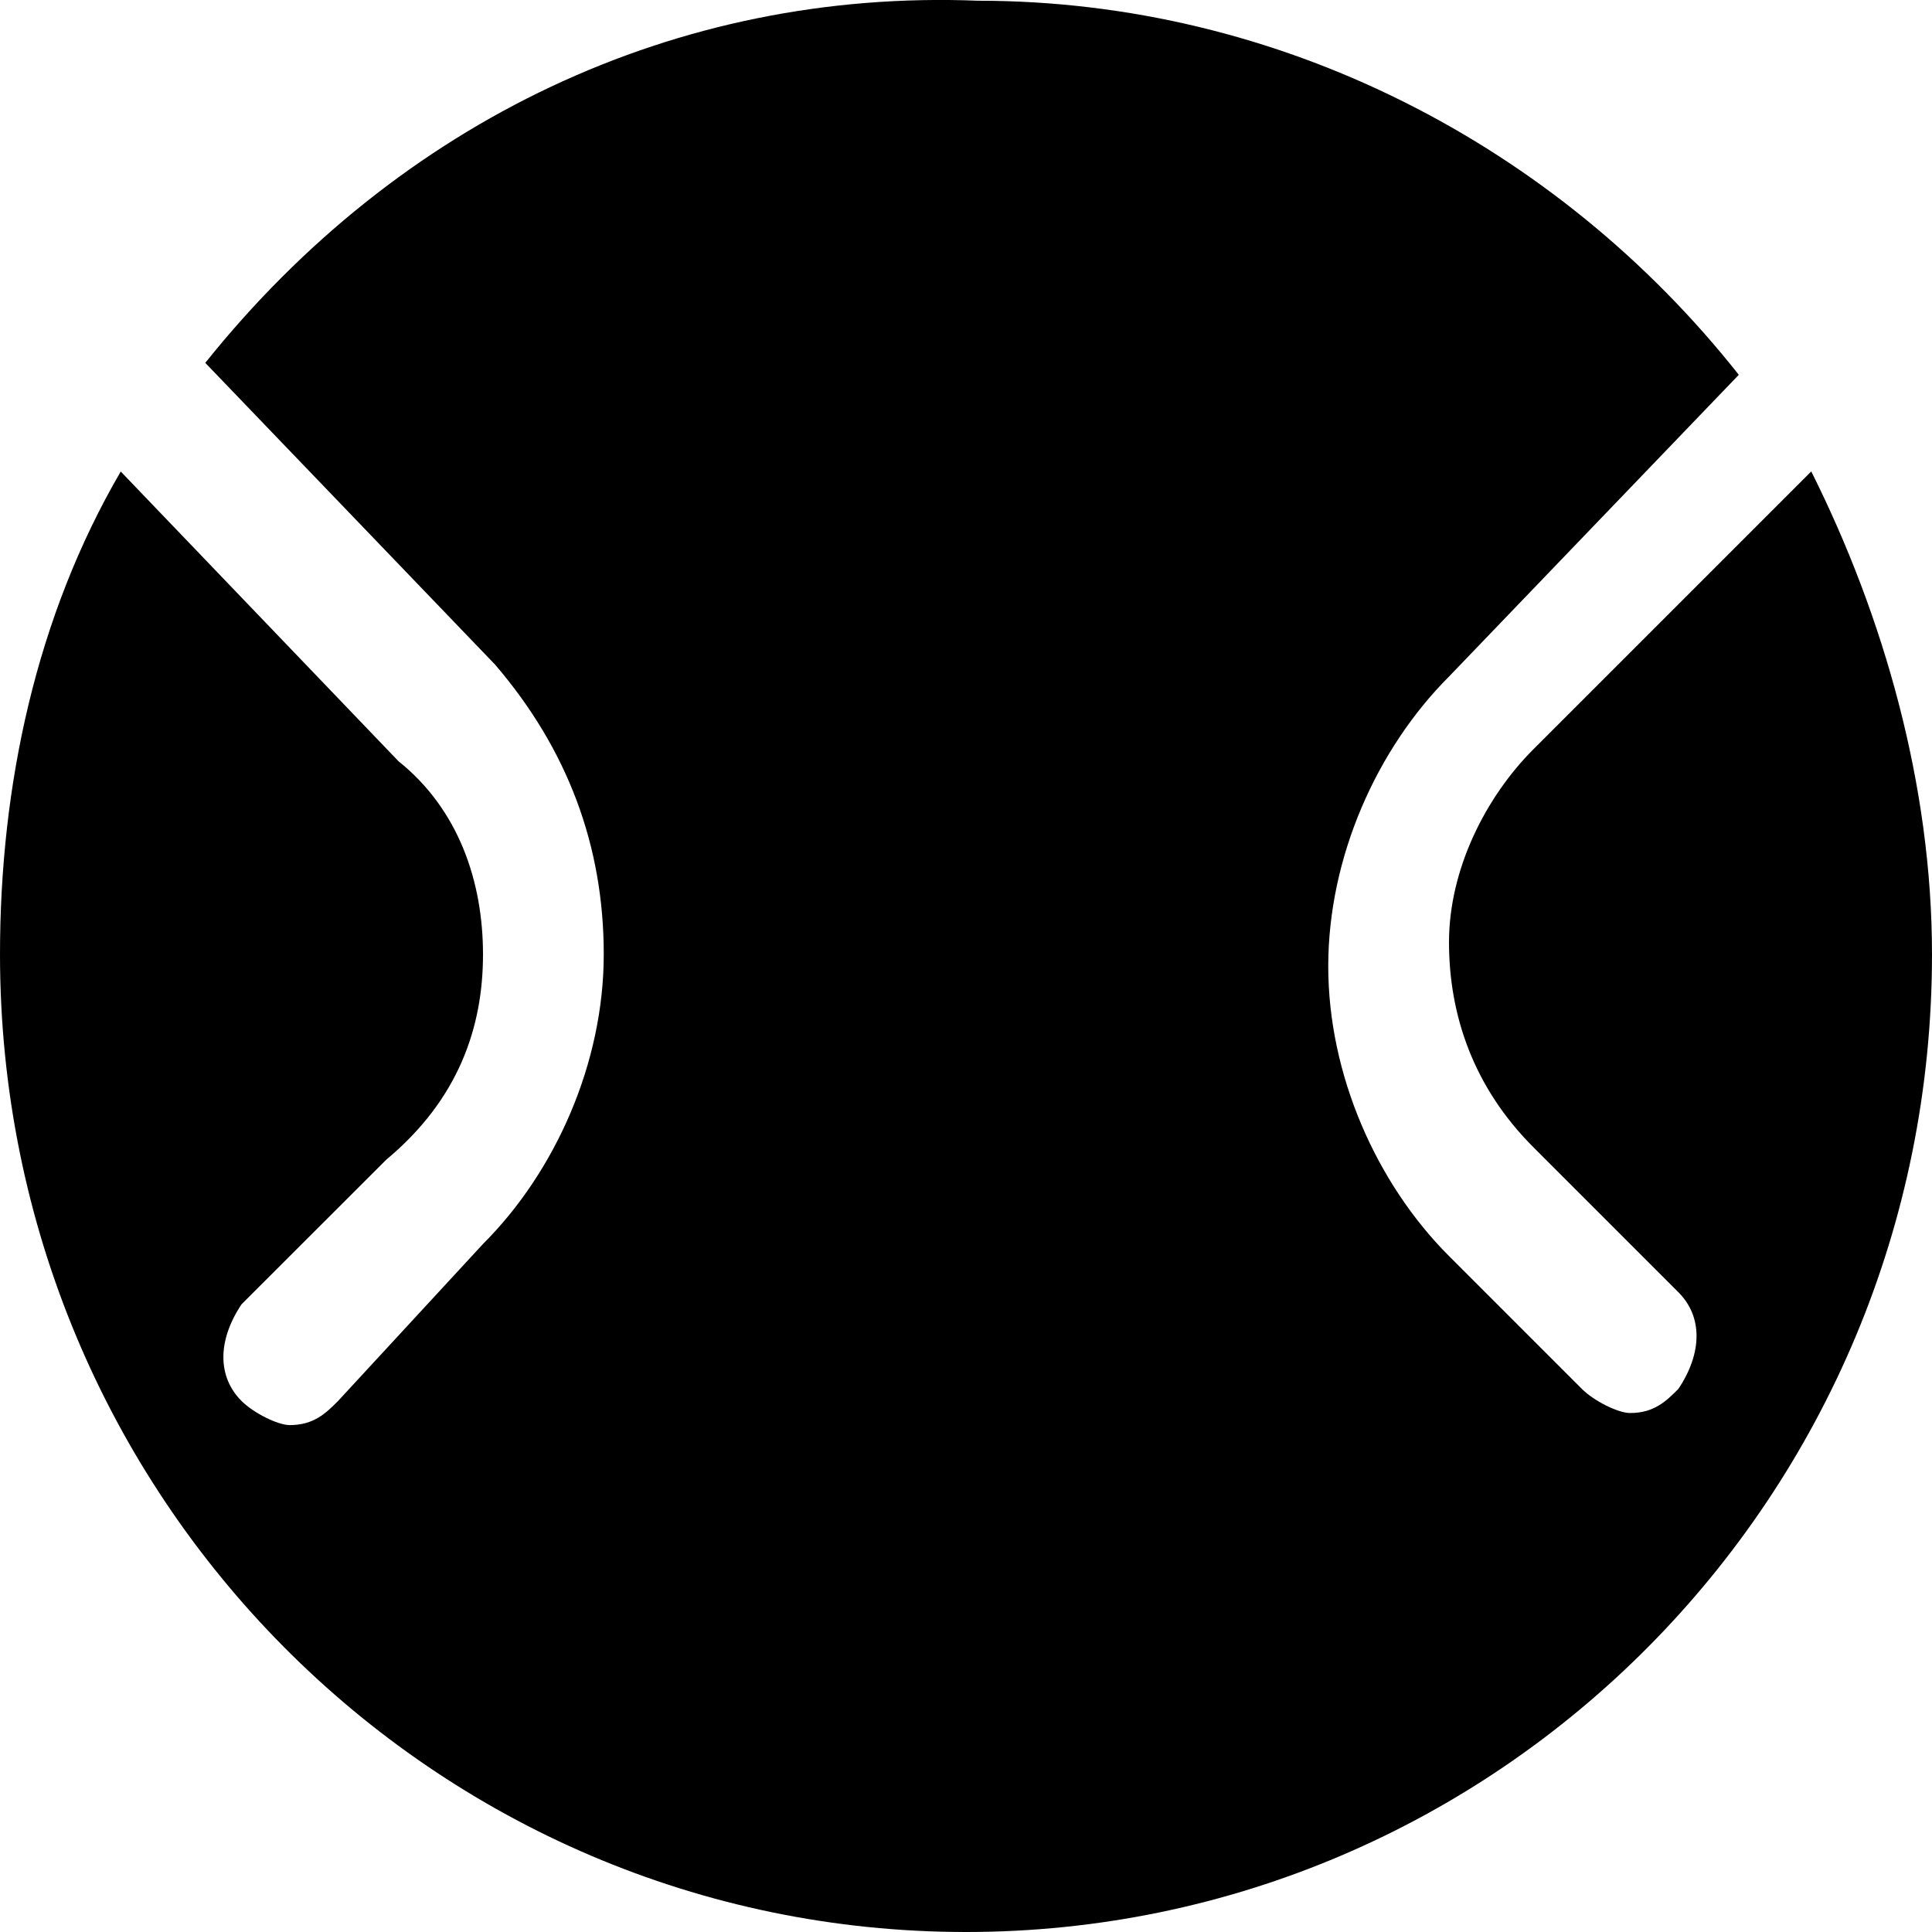 <svg width="16" height="16" viewBox="0 0 16 16" fill="#000000" xmlns="http://www.w3.org/2000/svg">
<path fill-rule="evenodd" clip-rule="evenodd" d="M15 3.904L12.7 6.204C12.3 6.604 12 7.204 12 7.803C12 8.403 12.2 9.003 12.7 9.502L13.9 10.702C14.1 10.902 14.1 11.202 13.9 11.502C13.8 11.602 13.7 11.702 13.5 11.702C13.4 11.702 13.2 11.602 13.1 11.502L12 10.402C11.4 9.802 11 8.902 11 8.002C11 7.102 11.4 6.203 12 5.603L14.4 3.104C12.9 1.205 10.6 0.006 8.1 0.006C5.6 -0.094 3.3 1.006 1.7 3.005L4.1 5.504C4.7 6.204 5 7.003 5 7.903C5 8.803 4.6 9.703 4 10.302L2.8 11.602C2.7 11.702 2.6 11.802 2.4 11.802C2.3 11.802 2.1 11.702 2 11.602C1.8 11.402 1.8 11.102 2 10.802L3.2 9.603C3.8 9.103 4 8.504 4 7.904C4 7.304 3.8 6.704 3.3 6.304L1 3.905C0.3 5.104 0 6.504 0 7.903C0 12.402 3.6 16 8 16C12.4 16 16 12.402 16 7.903C16 6.503 15.6 5.103 15 3.904Z" fill="#000000"/>
</svg>
